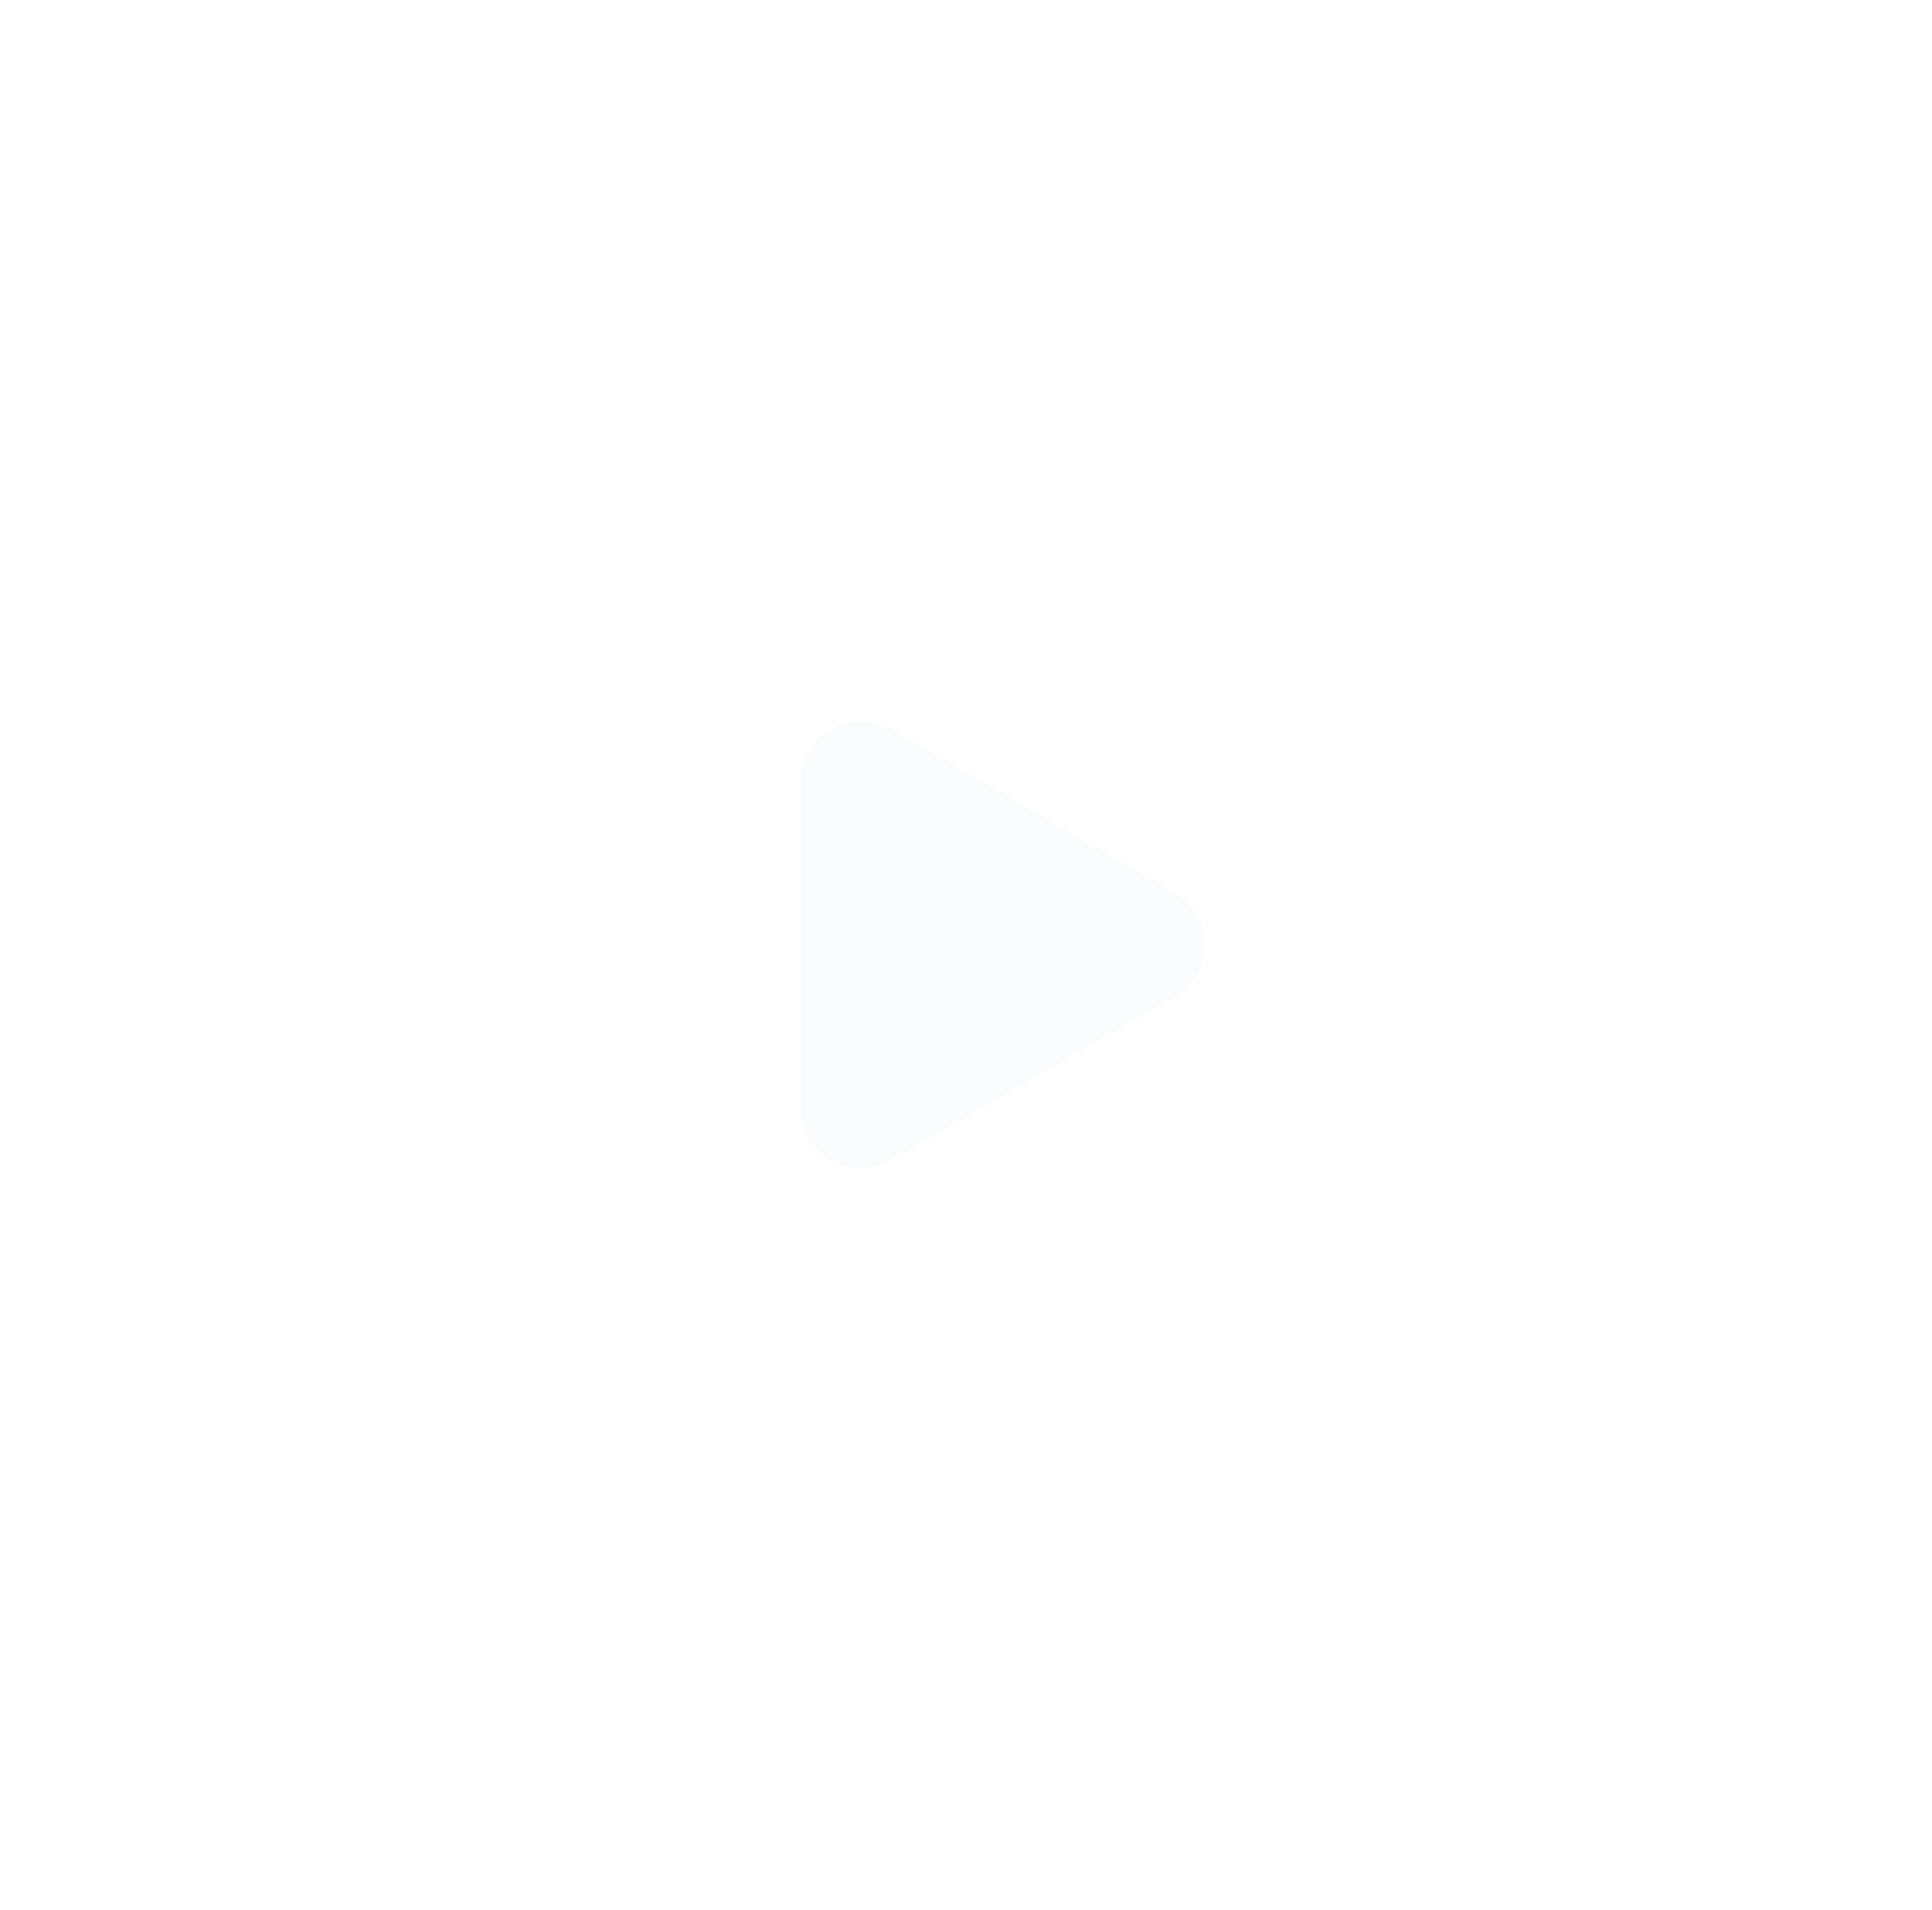 <svg width="88" height="87" viewBox="0 0 88 87" fill="none" xmlns="http://www.w3.org/2000/svg">
<g filter="url(#filter0_b_445_11520)">
<rect y="-3.05176e-05" width="87.053" height="86.065" rx="43.033" fill="white" fill-opacity="0.2"/>
<path d="M53.501 45.389C55.315 44.342 55.315 41.724 53.501 40.677L40.579 33.216C38.766 32.169 36.499 33.478 36.499 35.572V50.493C36.499 52.587 38.766 53.896 40.579 52.849L53.501 45.389Z" fill="#FAFBFC"/>
</g>
<defs>
<filter id="filter0_b_445_11520" x="-45.34" y="-45.34" width="177.734" height="176.746" filterUnits="userSpaceOnUse" color-interpolation-filters="sRGB">
<feFlood flood-opacity="0" result="BackgroundImageFix"/>
<feGaussianBlur in="BackgroundImageFix" stdDeviation="22.67"/>
<feComposite in2="SourceAlpha" operator="in" result="effect1_backgroundBlur_445_11520"/>
<feBlend mode="normal" in="SourceGraphic" in2="effect1_backgroundBlur_445_11520" result="shape"/>
</filter>
</defs>
</svg>
